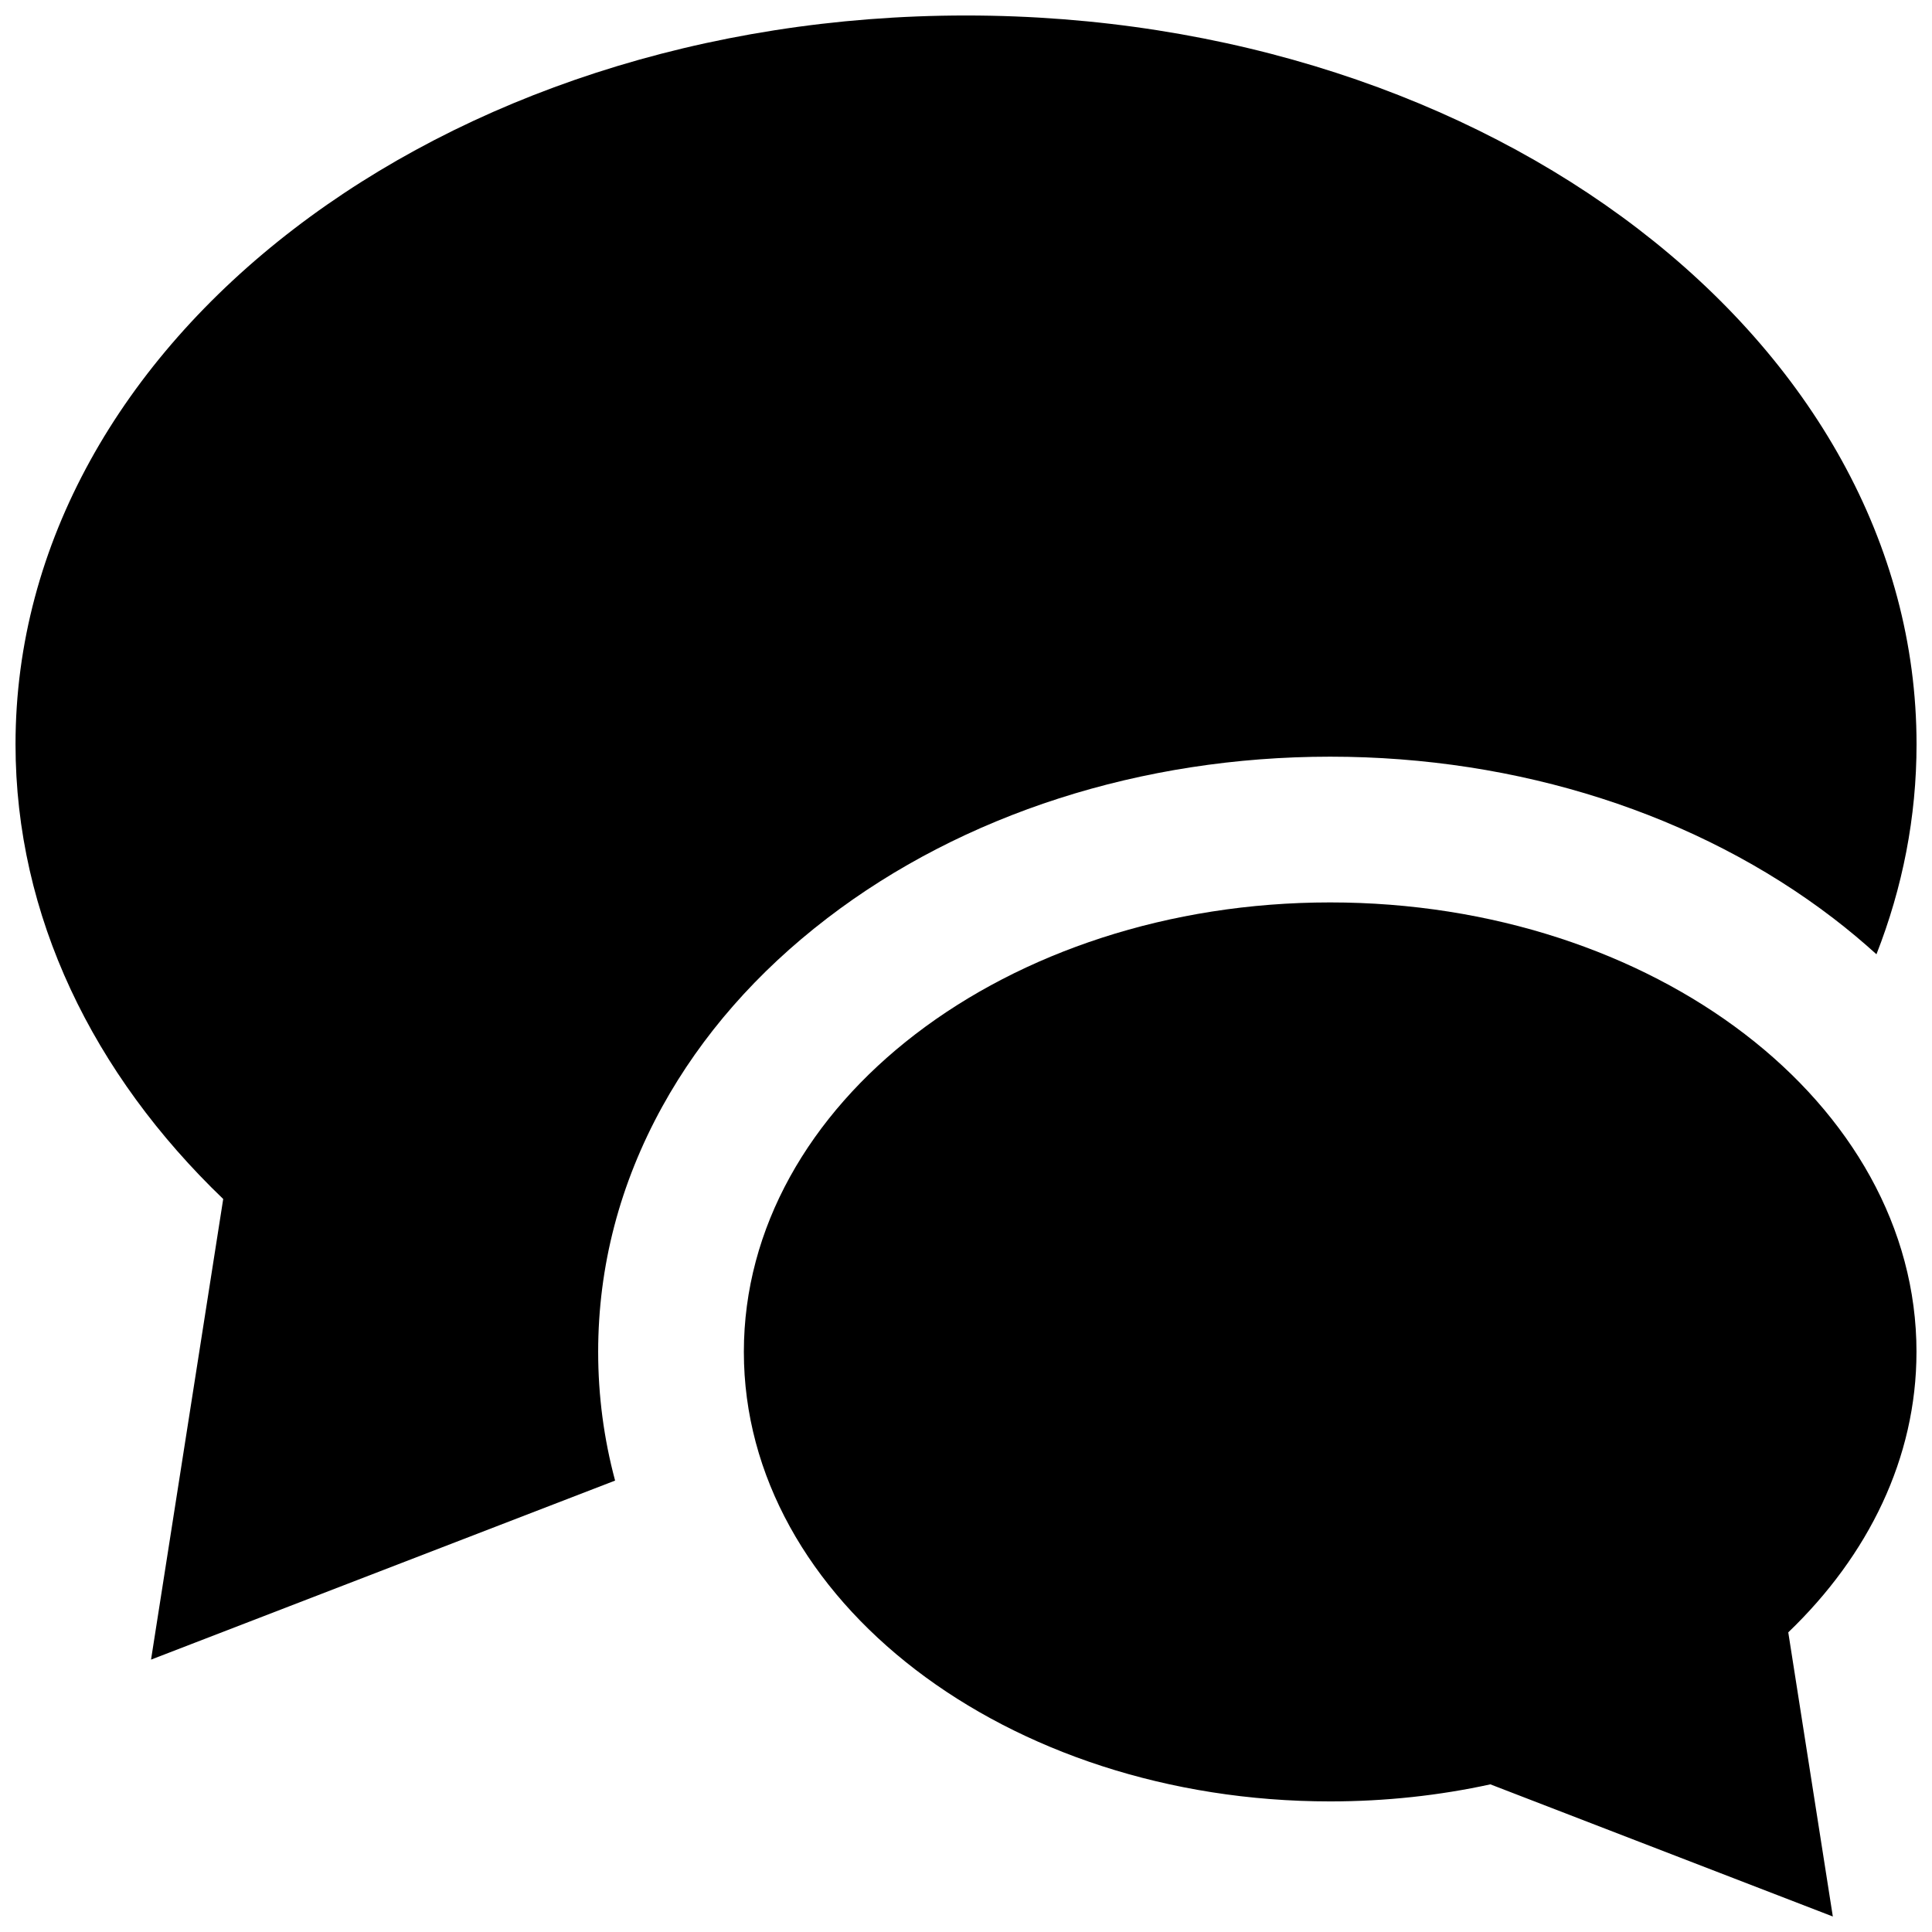 <?xml version="1.0" encoding="UTF-8"?>
<!-- Uploaded to: SVG Repo, www.svgrepo.com, Generator: SVG Repo Mixer Tools -->
<svg width="800px" height="800px" version="1.1" viewBox="144 144 512 512" xmlns="http://www.w3.org/2000/svg">
 <defs>
  <clipPath id="b">
   <path d="m341 383h310.9v268.9h-310.9z"/>
  </clipPath>
  <clipPath id="a">
   <path d="m148.09 148.09h503.81v435.91h-503.81z"/>
  </clipPath>
 </defs>
 <g>
  <g clip-path="url(#b)">
   <path d="m651.89 502.27c0-65.805-69.566-119.12-155.39-119.12-85.805 0-155.37 53.316-155.37 119.12 0 65.773 69.566 119.12 155.37 119.12 14.711 0 28.969-1.57 42.465-4.519l90.754 35.023-11.809-75.305c21.246-20.387 33.977-46.219 33.977-74.32z"/>
  </g>
  <g clip-path="url(#a)">
   <path d="m363.15 387.39c36.039-27.645 83.391-42.863 133.36-42.863 49.953 0 97.32 15.219 133.39 42.863 3.965 3.043 7.75 6.211 11.379 9.5 6.918-17.648 10.625-36.316 10.625-55.656 0-106.67-112.77-193.13-251.91-193.13-139.12 0-251.88 86.465-251.88 193.14 0 45.57 20.602 87.449 55.039 120.5l-19.125 122.07 122.98-47.445c-2.981-11.102-4.488-22.508-4.488-34.102 0-22.664 5.719-44.555 17.004-65.035 10.422-18.879 25.105-35.637 43.633-49.844z"/>
  </g>
 </g>
</svg>